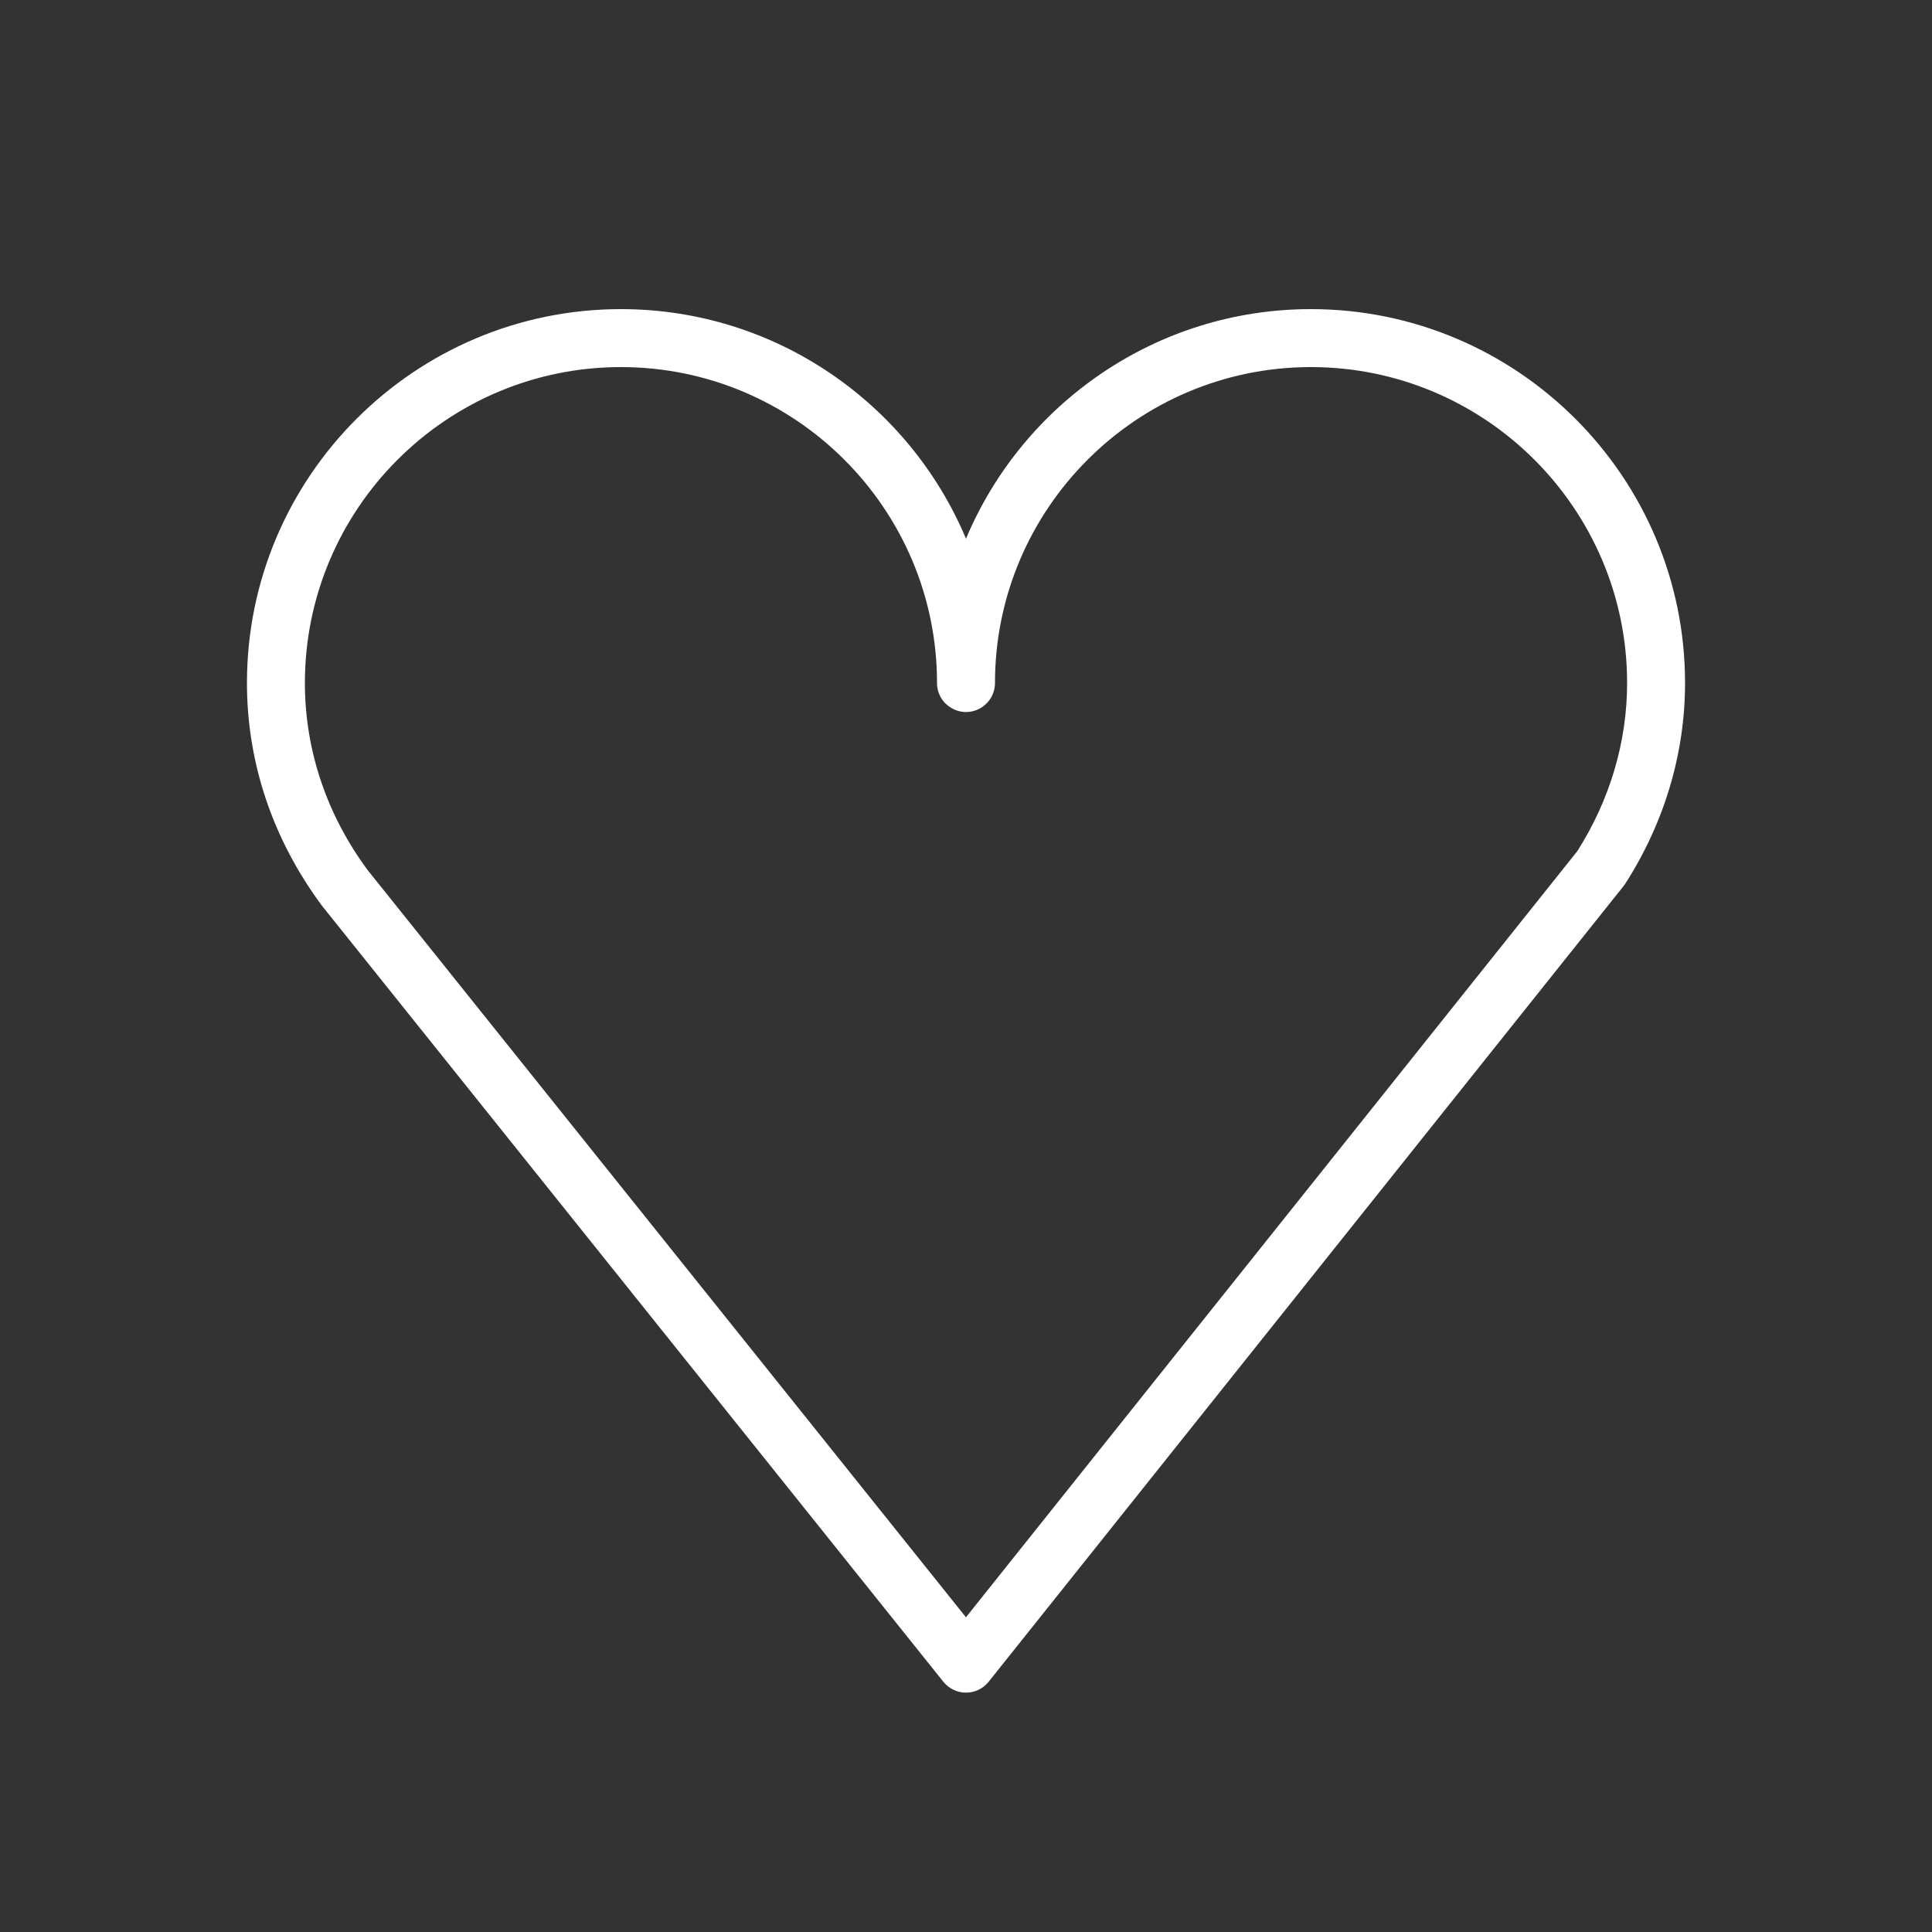 <?xml version="1.0" encoding="UTF-8"?> <svg xmlns="http://www.w3.org/2000/svg" viewBox="1950 2450 100 100" width="100" height="100"><rect x="1950" y="2450" width="100" height="100" fill="#333333" stroke="none"/><path fill="#ffffff" stroke="none" fill-opacity="1" stroke-width="1" stroke-opacity="1" color="rgb(51, 51, 51)" fill-rule="evenodd" font-size-adjust="none" id="tSvg2ba06118cc" title="Path 22" d="M 2017.852 2466 C 2009.828 2466 2002.928 2470.909 2000 2477.882 C 1997.07 2470.909 1990.167 2466 1982.139 2466 C 1971.466 2466 1962.782 2474.681 1962.782 2485.352 C 1962.782 2489.47 1964.112 2493.44 1966.662 2496.877 C 1977.384 2510.268 1988.107 2523.658 1998.829 2537.049 C 1999.114 2537.404 1999.544 2537.611 2000 2537.611 C 2000 2537.611 2000.001 2537.611 2000.001 2537.611 C 2000.457 2537.611 2000.888 2537.403 2001.172 2537.047 C 2012.126 2523.319 2023.081 2509.591 2034.035 2495.863 C 2034.067 2495.822 2034.097 2495.781 2034.125 2495.738 C 2036.148 2492.586 2037.218 2488.994 2037.218 2485.352C 2037.219 2474.681 2028.53 2466 2017.852 2466Z M 2031.642 2494.054 C 2021.094 2507.273 2010.546 2520.491 1999.998 2533.71 C 1989.678 2520.822 1979.357 2507.934 1969.037 2495.046 C 1966.907 2492.173 1965.781 2488.821 1965.781 2485.352 C 1965.781 2476.335 1973.119 2469 1982.138 2469 C 1991.16 2469 1998.5 2476.335 1998.5 2485.352 C 1998.5 2486.507 1999.75 2487.228 2000.75 2486.651 C 2001.214 2486.383 2001.5 2485.888 2001.5 2485.352 C 2001.5 2476.335 2008.835 2469 2017.852 2469 C 2026.876 2469 2034.219 2476.335 2034.219 2485.352C 2034.219 2488.395 2033.328 2491.402 2031.642 2494.054Z"></path><defs> </defs></svg> 
